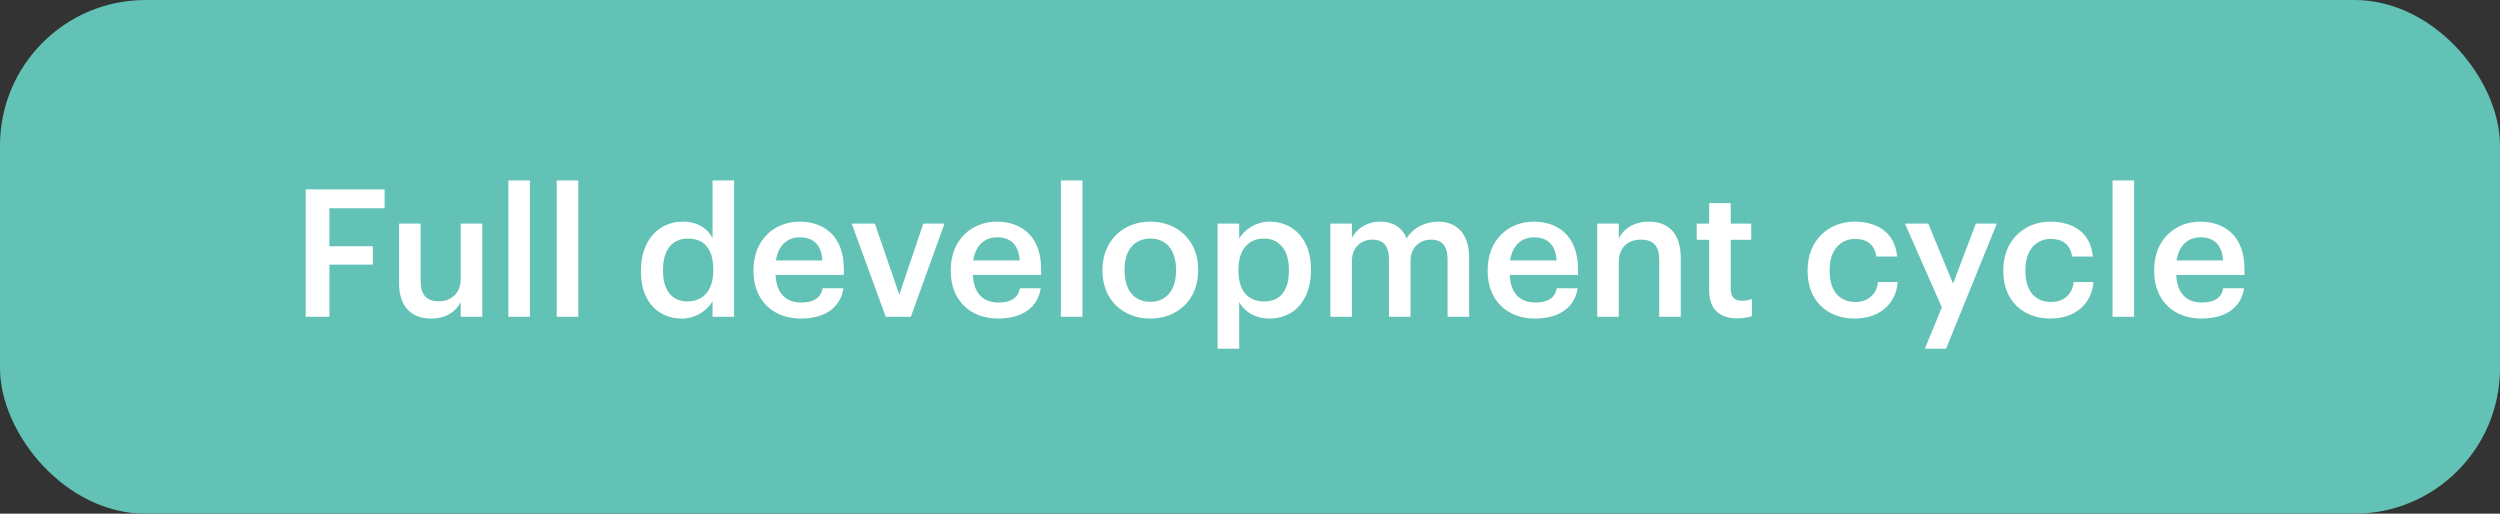 <?xml version="1.0" encoding="UTF-8"?> <svg xmlns="http://www.w3.org/2000/svg" width="292" height="60" viewBox="0 0 292 60" fill="none"><rect x="0" y="0" width="292" height="60" fill="#333333" stroke="none"/> <rect width="292" height="60" rx="17" fill="#62C2B6"></rect> <path d="M35.706 37H38.474V30.903H43.551V28.76H38.474V24.328H44.924V22.123H35.706V37ZM50.356 37.208C52.125 37.208 53.269 36.355 53.81 35.294V37H56.328V26.118H53.81V32.589C53.81 34.316 52.624 35.19 51.272 35.19C49.815 35.19 49.128 34.441 49.128 32.797V26.118H46.611V33.088C46.611 35.98 48.213 37.208 50.356 37.208ZM59.376 37H61.893V21.082H59.376V37ZM65.025 37H67.542V21.082H65.025V37ZM79.647 37.208C81.249 37.208 82.644 36.251 83.226 35.169V37H85.744V21.082H83.226V27.782C82.623 26.7 81.52 25.889 79.751 25.889C76.922 25.889 74.862 28.094 74.862 31.569V31.736C74.862 35.273 76.922 37.208 79.647 37.208ZM80.272 35.211C78.649 35.211 77.442 34.066 77.442 31.673V31.507C77.442 29.155 78.524 27.866 80.376 27.866C82.207 27.866 83.309 29.052 83.309 31.444V31.611C83.309 34.045 82.019 35.211 80.272 35.211ZM93.522 37.208C96.31 37.208 98.162 35.96 98.516 33.671H96.082C95.894 34.732 95.103 35.335 93.585 35.335C91.712 35.335 90.671 34.17 90.588 32.11H98.558V31.382C98.558 27.491 96.123 25.889 93.418 25.889C90.318 25.889 88.008 28.136 88.008 31.507V31.673C88.008 35.106 90.318 37.208 93.522 37.208ZM90.63 30.425C90.88 28.739 91.899 27.72 93.418 27.72C94.979 27.72 95.936 28.552 96.061 30.425H90.63ZM103.454 37H106.388L110.32 26.118H107.844L105.035 34.42L102.185 26.118H99.48L103.454 37ZM116.565 37.208C119.353 37.208 121.205 35.96 121.559 33.671H119.124C118.937 34.732 118.146 35.335 116.627 35.335C114.755 35.335 113.714 34.17 113.631 32.11H121.6V31.382C121.6 27.491 119.166 25.889 116.461 25.889C113.361 25.889 111.051 28.136 111.051 31.507V31.673C111.051 35.106 113.361 37.208 116.565 37.208ZM113.673 30.425C113.922 28.739 114.942 27.72 116.461 27.72C118.021 27.72 118.979 28.552 119.103 30.425H113.673ZM123.912 37H126.429V21.082H123.912V37ZM134.367 35.252C132.453 35.252 131.35 33.858 131.35 31.632V31.465C131.35 29.218 132.494 27.866 134.367 27.866C136.24 27.866 137.363 29.239 137.363 31.486V31.632C137.363 33.858 136.24 35.252 134.367 35.252ZM134.346 37.208C137.551 37.208 139.944 35.002 139.944 31.611V31.444C139.944 28.115 137.551 25.889 134.367 25.889C131.163 25.889 128.77 28.136 128.77 31.507V31.673C128.77 34.982 131.142 37.208 134.346 37.208ZM142.218 40.725H144.736V35.294C145.319 36.355 146.567 37.208 148.294 37.208C151.103 37.208 153.122 35.086 153.122 31.59V31.424C153.122 27.907 151.02 25.889 148.294 25.889C146.692 25.889 145.34 26.825 144.736 27.866V26.118H142.218V40.725ZM147.67 35.211C145.839 35.211 144.653 34.066 144.653 31.632V31.465C144.653 29.052 145.901 27.866 147.649 27.866C149.293 27.866 150.542 29.052 150.542 31.465V31.632C150.542 33.962 149.522 35.211 147.67 35.211ZM155.386 37H157.904V30.487C157.904 28.823 159.048 27.99 160.296 27.99C161.524 27.99 162.231 28.677 162.231 30.279V37H164.749V30.487C164.749 28.823 165.894 27.99 167.142 27.99C168.391 27.99 169.077 28.677 169.077 30.279V37H171.595V30.113C171.595 27.116 169.972 25.889 167.974 25.889C166.622 25.889 165.124 26.492 164.291 27.845C163.75 26.492 162.627 25.889 161.212 25.889C159.61 25.889 158.424 26.763 157.904 27.782V26.118H155.386V37ZM179.272 37.208C182.06 37.208 183.912 35.96 184.266 33.671H181.832C181.644 34.732 180.854 35.335 179.335 35.335C177.462 35.335 176.422 34.17 176.338 32.11H184.308V31.382C184.308 27.491 181.873 25.889 179.168 25.889C176.068 25.889 173.758 28.136 173.758 31.507V31.673C173.758 35.106 176.068 37.208 179.272 37.208ZM176.38 30.425C176.63 28.739 177.649 27.72 179.168 27.72C180.729 27.72 181.686 28.552 181.811 30.425H176.38ZM186.557 37H189.074V30.591C189.074 28.864 190.219 27.99 191.634 27.99C193.132 27.99 193.798 28.739 193.798 30.383V37H196.315V30.154C196.315 27.158 194.776 25.889 192.591 25.889C190.801 25.889 189.594 26.784 189.074 27.845V26.118H186.557V37ZM202.92 37.187C203.69 37.187 204.231 37.062 204.626 36.917V34.919C204.272 35.065 203.898 35.127 203.398 35.127C202.608 35.127 202.15 34.69 202.15 33.733V28.011H204.543V26.118H202.15V23.725H199.632V26.118H198.176V28.011H199.632V33.962C199.632 36.022 200.756 37.187 202.92 37.187ZM216.62 37.208C219.575 37.208 221.468 35.439 221.655 32.943H219.346C219.2 34.482 218.056 35.273 216.724 35.273C214.872 35.273 213.707 34.025 213.707 31.652V31.486C213.707 29.239 214.934 27.907 216.661 27.907C217.993 27.907 218.95 28.511 219.158 29.967H221.593C221.302 26.971 219.034 25.889 216.62 25.889C213.582 25.889 211.127 28.073 211.127 31.528V31.694C211.127 35.169 213.499 37.208 216.62 37.208ZM224.827 40.725H227.303L233.233 26.118H230.778L228.115 33.13L225.222 26.118H222.497L226.804 35.897L224.827 40.725ZM239.48 37.208C242.434 37.208 244.328 35.439 244.515 32.943H242.206C242.06 34.482 240.915 35.273 239.584 35.273C237.732 35.273 236.567 34.025 236.567 31.652V31.486C236.567 29.239 237.794 27.907 239.521 27.907C240.853 27.907 241.81 28.511 242.018 29.967H244.453C244.161 26.971 241.893 25.889 239.48 25.889C236.442 25.889 233.987 28.073 233.987 31.528V31.694C233.987 35.169 236.359 37.208 239.48 37.208ZM246.746 37H249.263V21.082H246.746V37ZM257.118 37.208C259.906 37.208 261.758 35.96 262.112 33.671H259.677C259.49 34.732 258.699 35.335 257.18 35.335C255.308 35.335 254.267 34.17 254.184 32.11H262.153V31.382C262.153 27.491 259.719 25.889 257.014 25.889C253.914 25.889 251.604 28.136 251.604 31.507V31.673C251.604 35.106 253.914 37.208 257.118 37.208ZM254.226 30.425C254.475 28.739 255.495 27.72 257.014 27.72C258.574 27.72 259.532 28.552 259.656 30.425H254.226Z" fill="white"></path> </svg> 